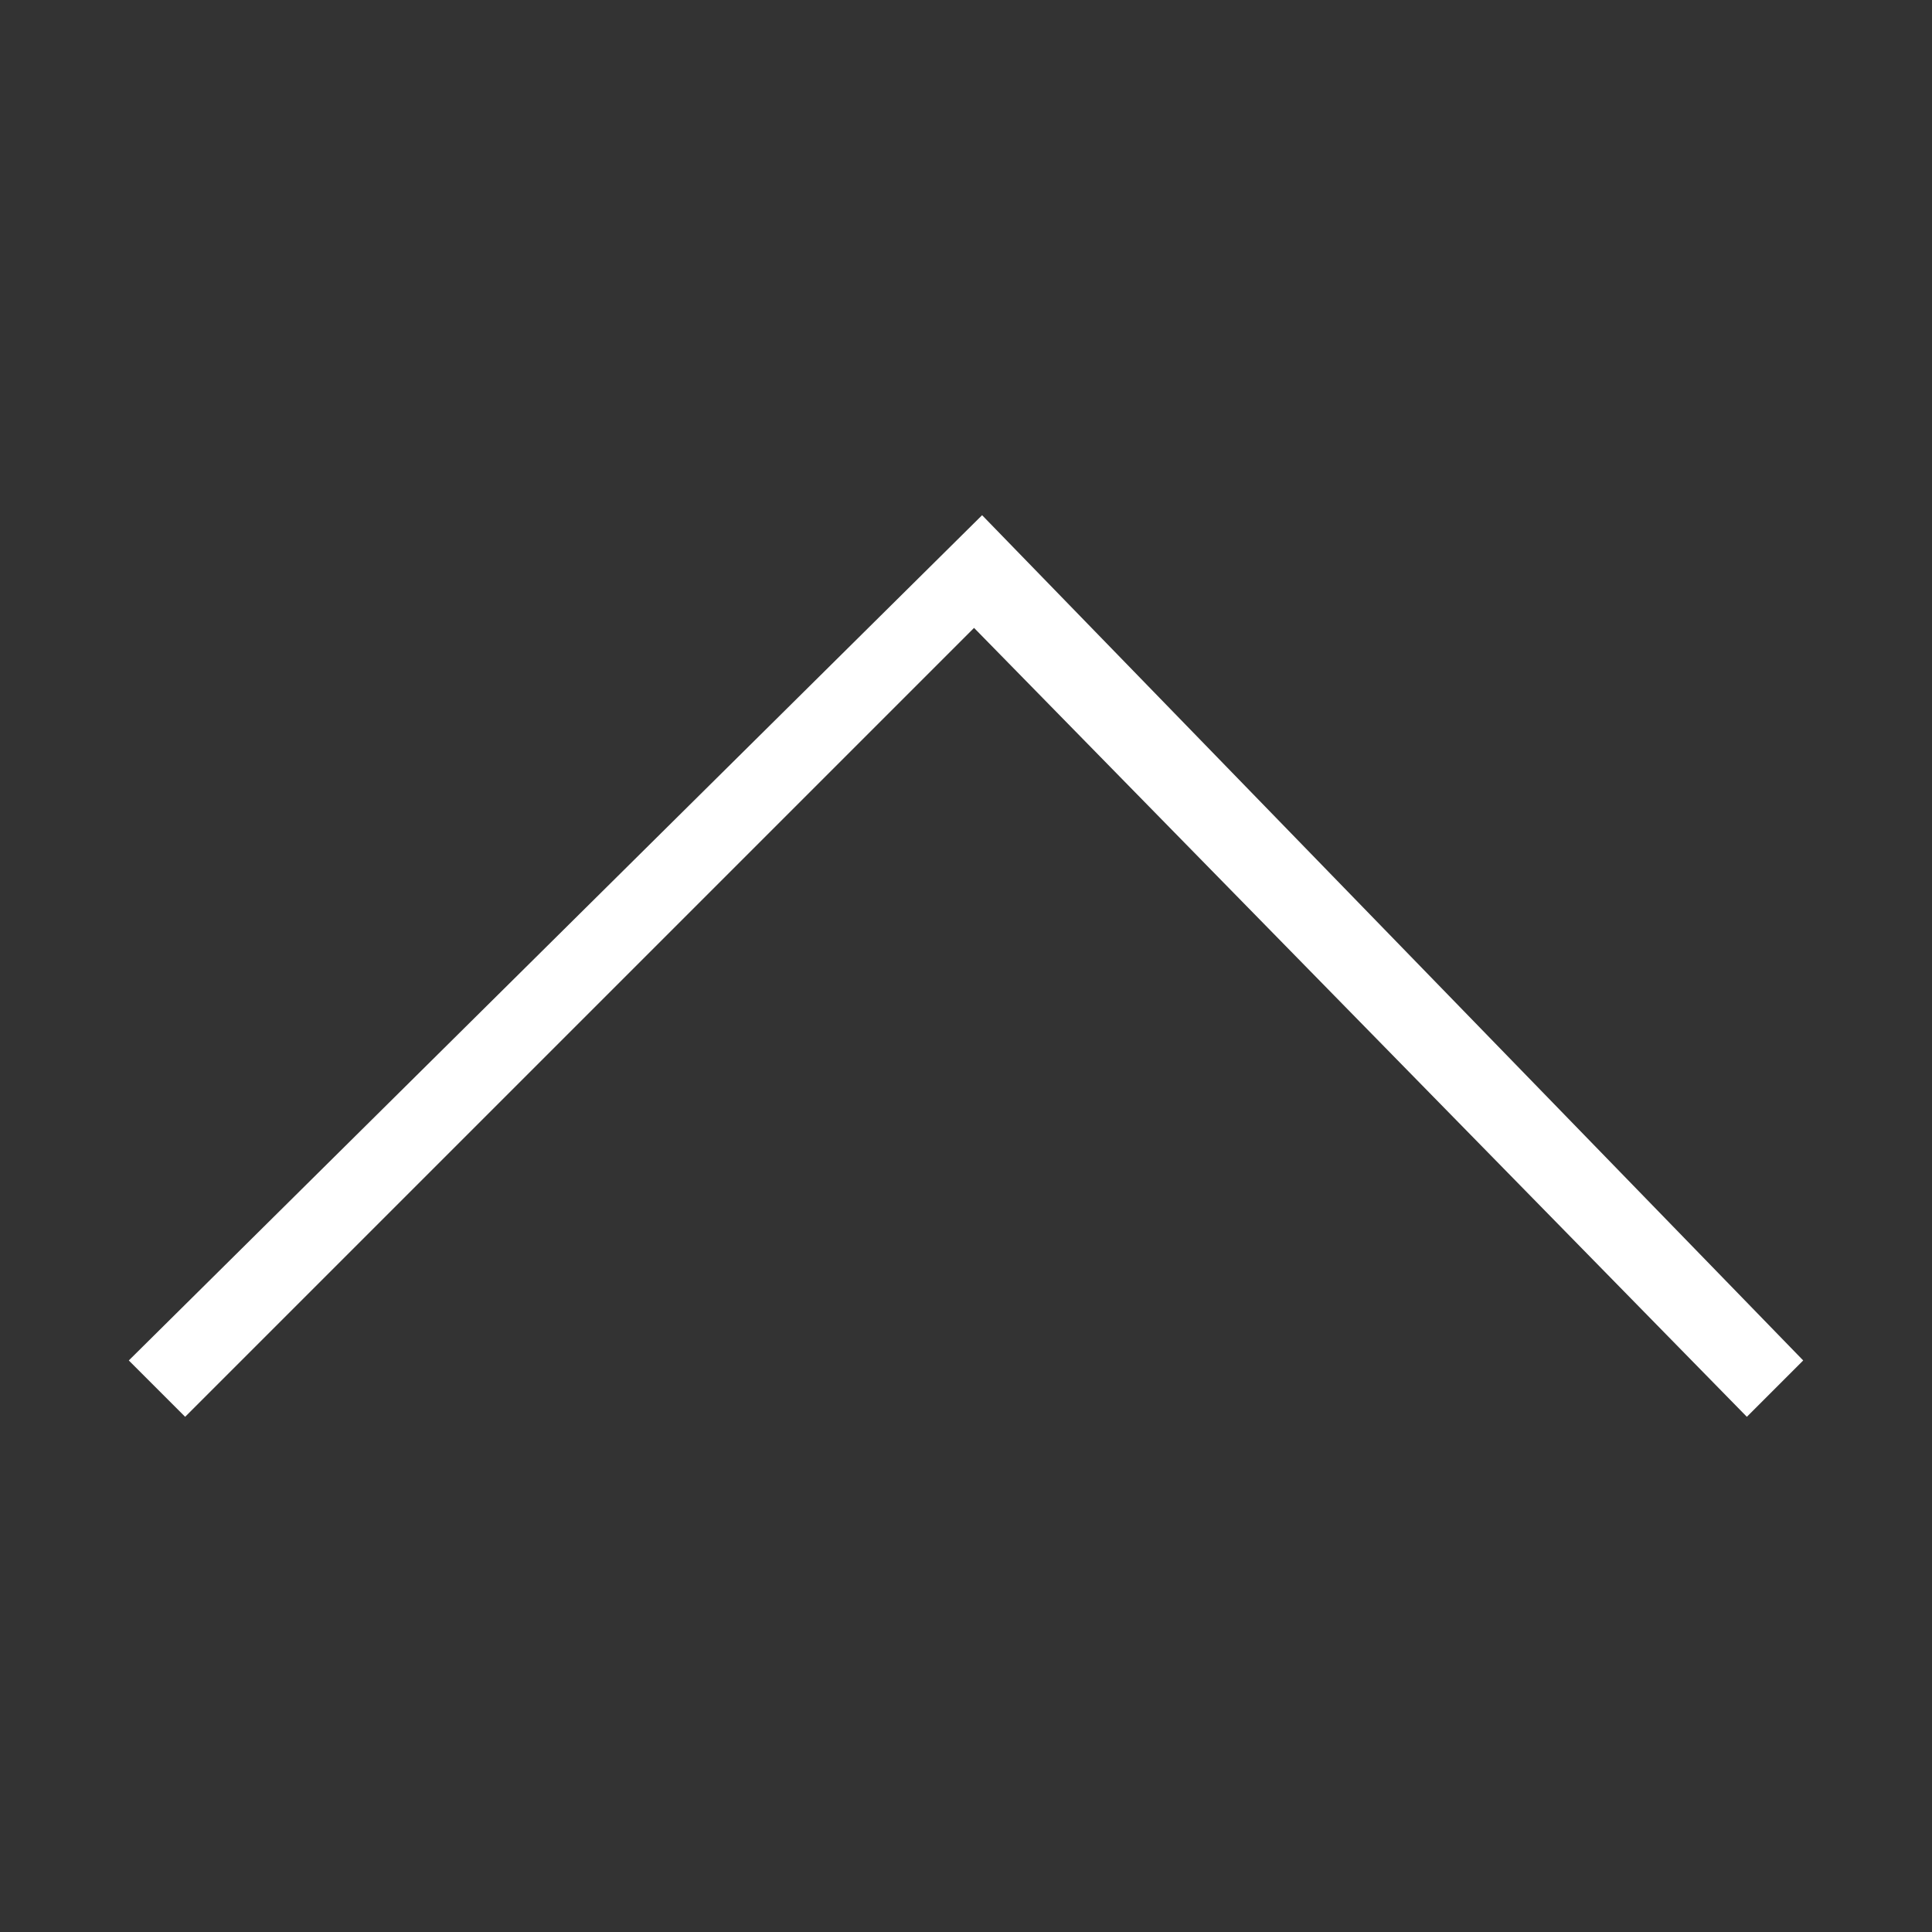 <?xml version="1.0" encoding="utf-8"?>
<!-- Generator: Adobe Illustrator 20.1.0, SVG Export Plug-In . SVG Version: 6.00 Build 0)  -->
<svg version="1.1" id="Layer_1" xmlns="http://www.w3.org/2000/svg" xmlns:xlink="http://www.w3.org/1999/xlink" x="0px" y="0px"
	 viewBox="0 0 24 24" style="enable-background:new 0 0 24 24;" xml:space="preserve">
<rect x="0" y="0" width="24" height="24" fill="#333333" stroke="none"/>
<style type="text/css">
	.st0{fill:#FFFFFF;}
	.st1{fill:none;}
</style>
<title>ic_back-to-top</title>
<desc>Created with Sketch.</desc>
<g id="Page-1">
	<g id="_x30_1-WP-Fiche-partenaire" transform="translate(-1314, -713)">
		<g id="MENU-fichePartenaire" transform="translate(0, 689)">
			<g id="ic_back-to-top">
				<polygon class="st0" points="1316.3,41.6 1315.6,40.9 1326.2,30.4 1336.4,40.9 1335.7,41.6 1326.1,31.8 				"/>
			</g>
		</g>
	</g>
</g>
<rect class="st1" width="24" height="24"/>
</svg>
